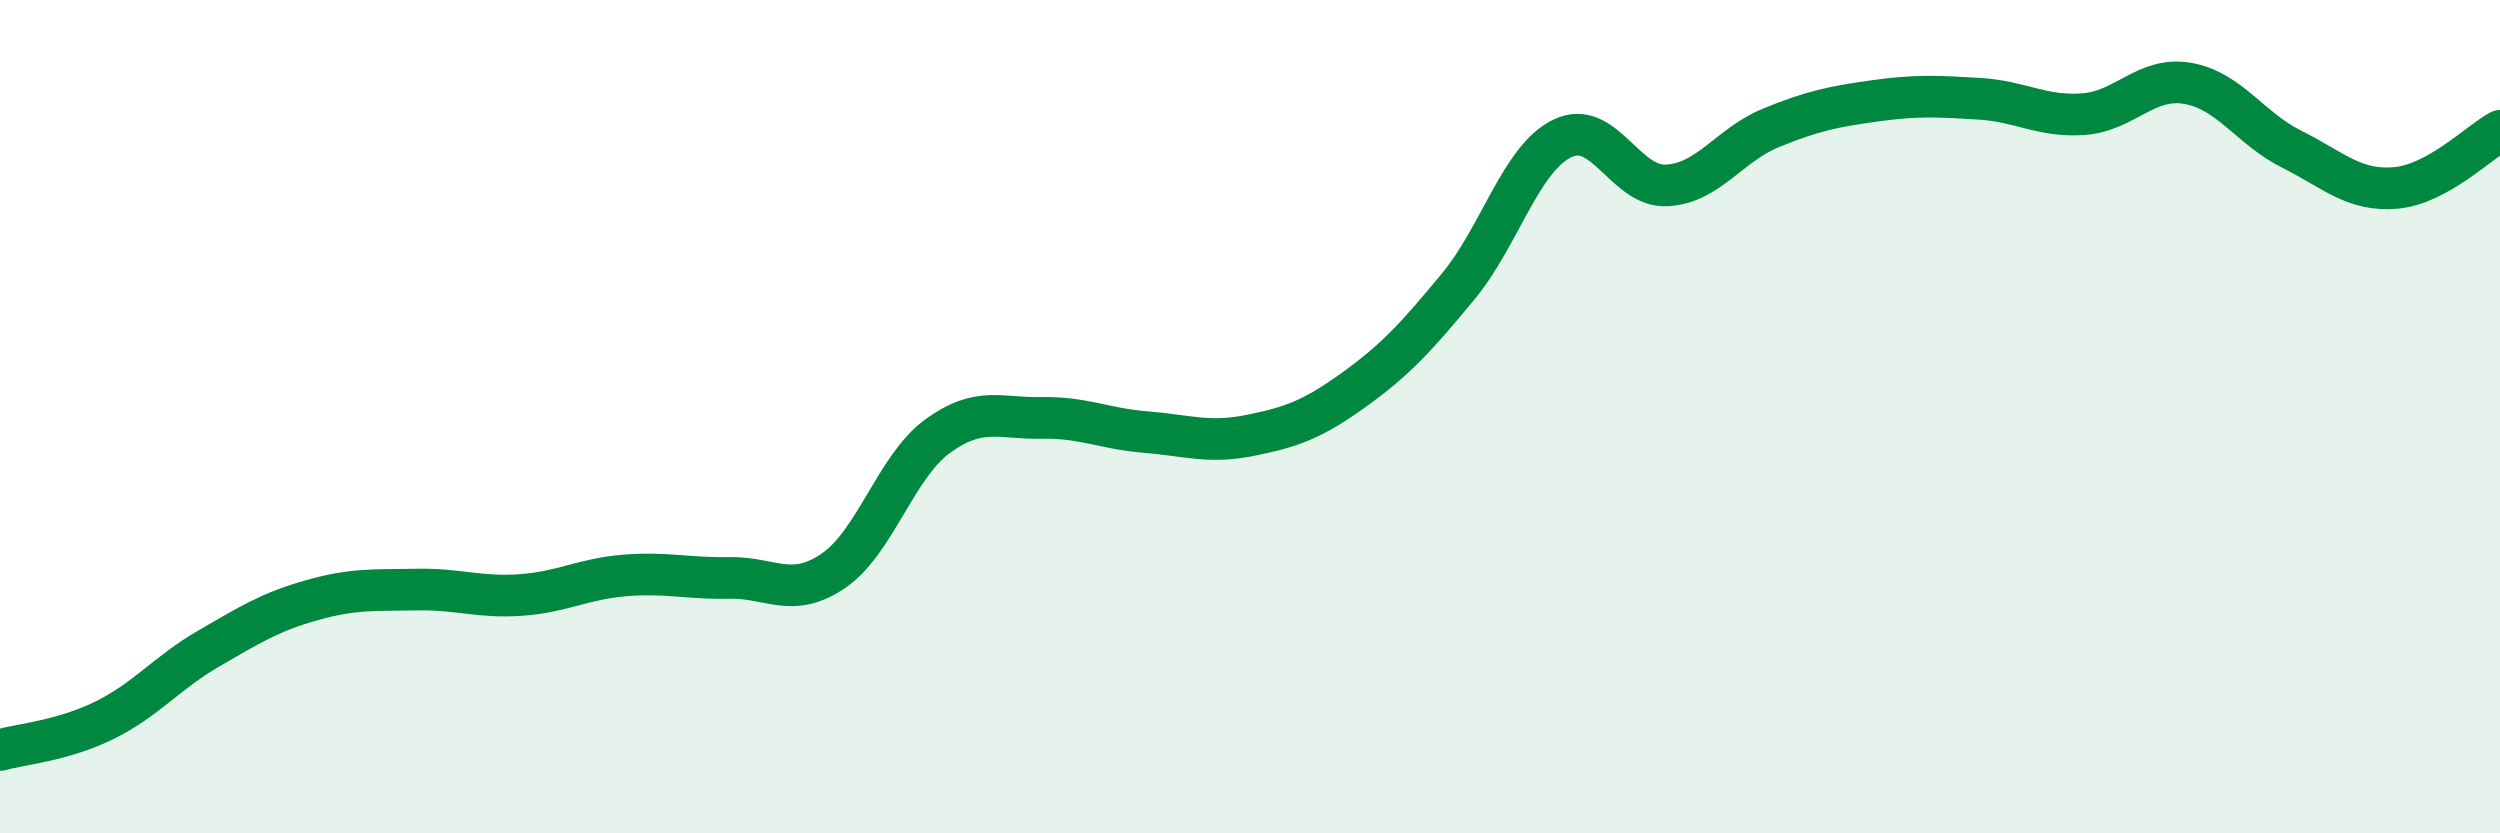 
    <svg width="60" height="20" viewBox="0 0 60 20" xmlns="http://www.w3.org/2000/svg">
      <path
        d="M 0,18 C 0.5,17.86 1.5,17.78 2.5,17.29 C 3.5,16.8 4,16.15 5,15.57 C 6,14.99 6.5,14.68 7.5,14.4 C 8.5,14.12 9,14.17 10,14.15 C 11,14.13 11.5,14.35 12.5,14.28 C 13.5,14.21 14,13.89 15,13.81 C 16,13.73 16.5,13.89 17.5,13.87 C 18.5,13.85 19,14.38 20,13.7 C 21,13.02 21.5,11.2 22.5,10.47 C 23.5,9.74 24,10.05 25,10.03 C 26,10.01 26.5,10.29 27.5,10.37 C 28.5,10.45 29,10.65 30,10.45 C 31,10.25 31.5,10.07 32.5,9.35 C 33.5,8.63 34,8.08 35,6.87 C 36,5.66 36.5,3.8 37.5,3.32 C 38.5,2.84 39,4.5 40,4.45 C 41,4.4 41.5,3.48 42.5,3.07 C 43.5,2.66 44,2.56 45,2.42 C 46,2.28 46.5,2.31 47.5,2.37 C 48.5,2.43 49,2.81 50,2.74 C 51,2.67 51.5,1.83 52.5,2 C 53.5,2.17 54,3.08 55,3.58 C 56,4.08 56.5,4.6 57.5,4.51 C 58.5,4.42 59.5,3.41 60,3.14L60 20L0 20Z"
        fill="#008740"
        opacity="0.1"
        stroke-linecap="round"
        stroke-linejoin="round"
      />
      <path
        d="M 0,18 C 0.5,17.86 1.5,17.78 2.5,17.29 C 3.5,16.8 4,16.15 5,15.57 C 6,14.99 6.5,14.68 7.5,14.4 C 8.5,14.12 9,14.17 10,14.15 C 11,14.13 11.5,14.35 12.5,14.28 C 13.5,14.21 14,13.89 15,13.81 C 16,13.73 16.5,13.89 17.5,13.87 C 18.5,13.85 19,14.38 20,13.7 C 21,13.02 21.5,11.2 22.5,10.47 C 23.5,9.74 24,10.05 25,10.03 C 26,10.01 26.5,10.29 27.5,10.37 C 28.5,10.45 29,10.65 30,10.45 C 31,10.25 31.5,10.07 32.5,9.35 C 33.5,8.63 34,8.08 35,6.87 C 36,5.66 36.5,3.8 37.5,3.32 C 38.5,2.84 39,4.5 40,4.45 C 41,4.4 41.5,3.48 42.5,3.07 C 43.5,2.66 44,2.56 45,2.42 C 46,2.28 46.5,2.31 47.5,2.37 C 48.5,2.43 49,2.81 50,2.74 C 51,2.67 51.5,1.83 52.5,2 C 53.5,2.17 54,3.08 55,3.58 C 56,4.08 56.5,4.6 57.5,4.51 C 58.5,4.42 59.5,3.41 60,3.14"
        stroke="#008740"
        stroke-width="1"
        fill="none"
        stroke-linecap="round"
        stroke-linejoin="round"
      />
    </svg>
  